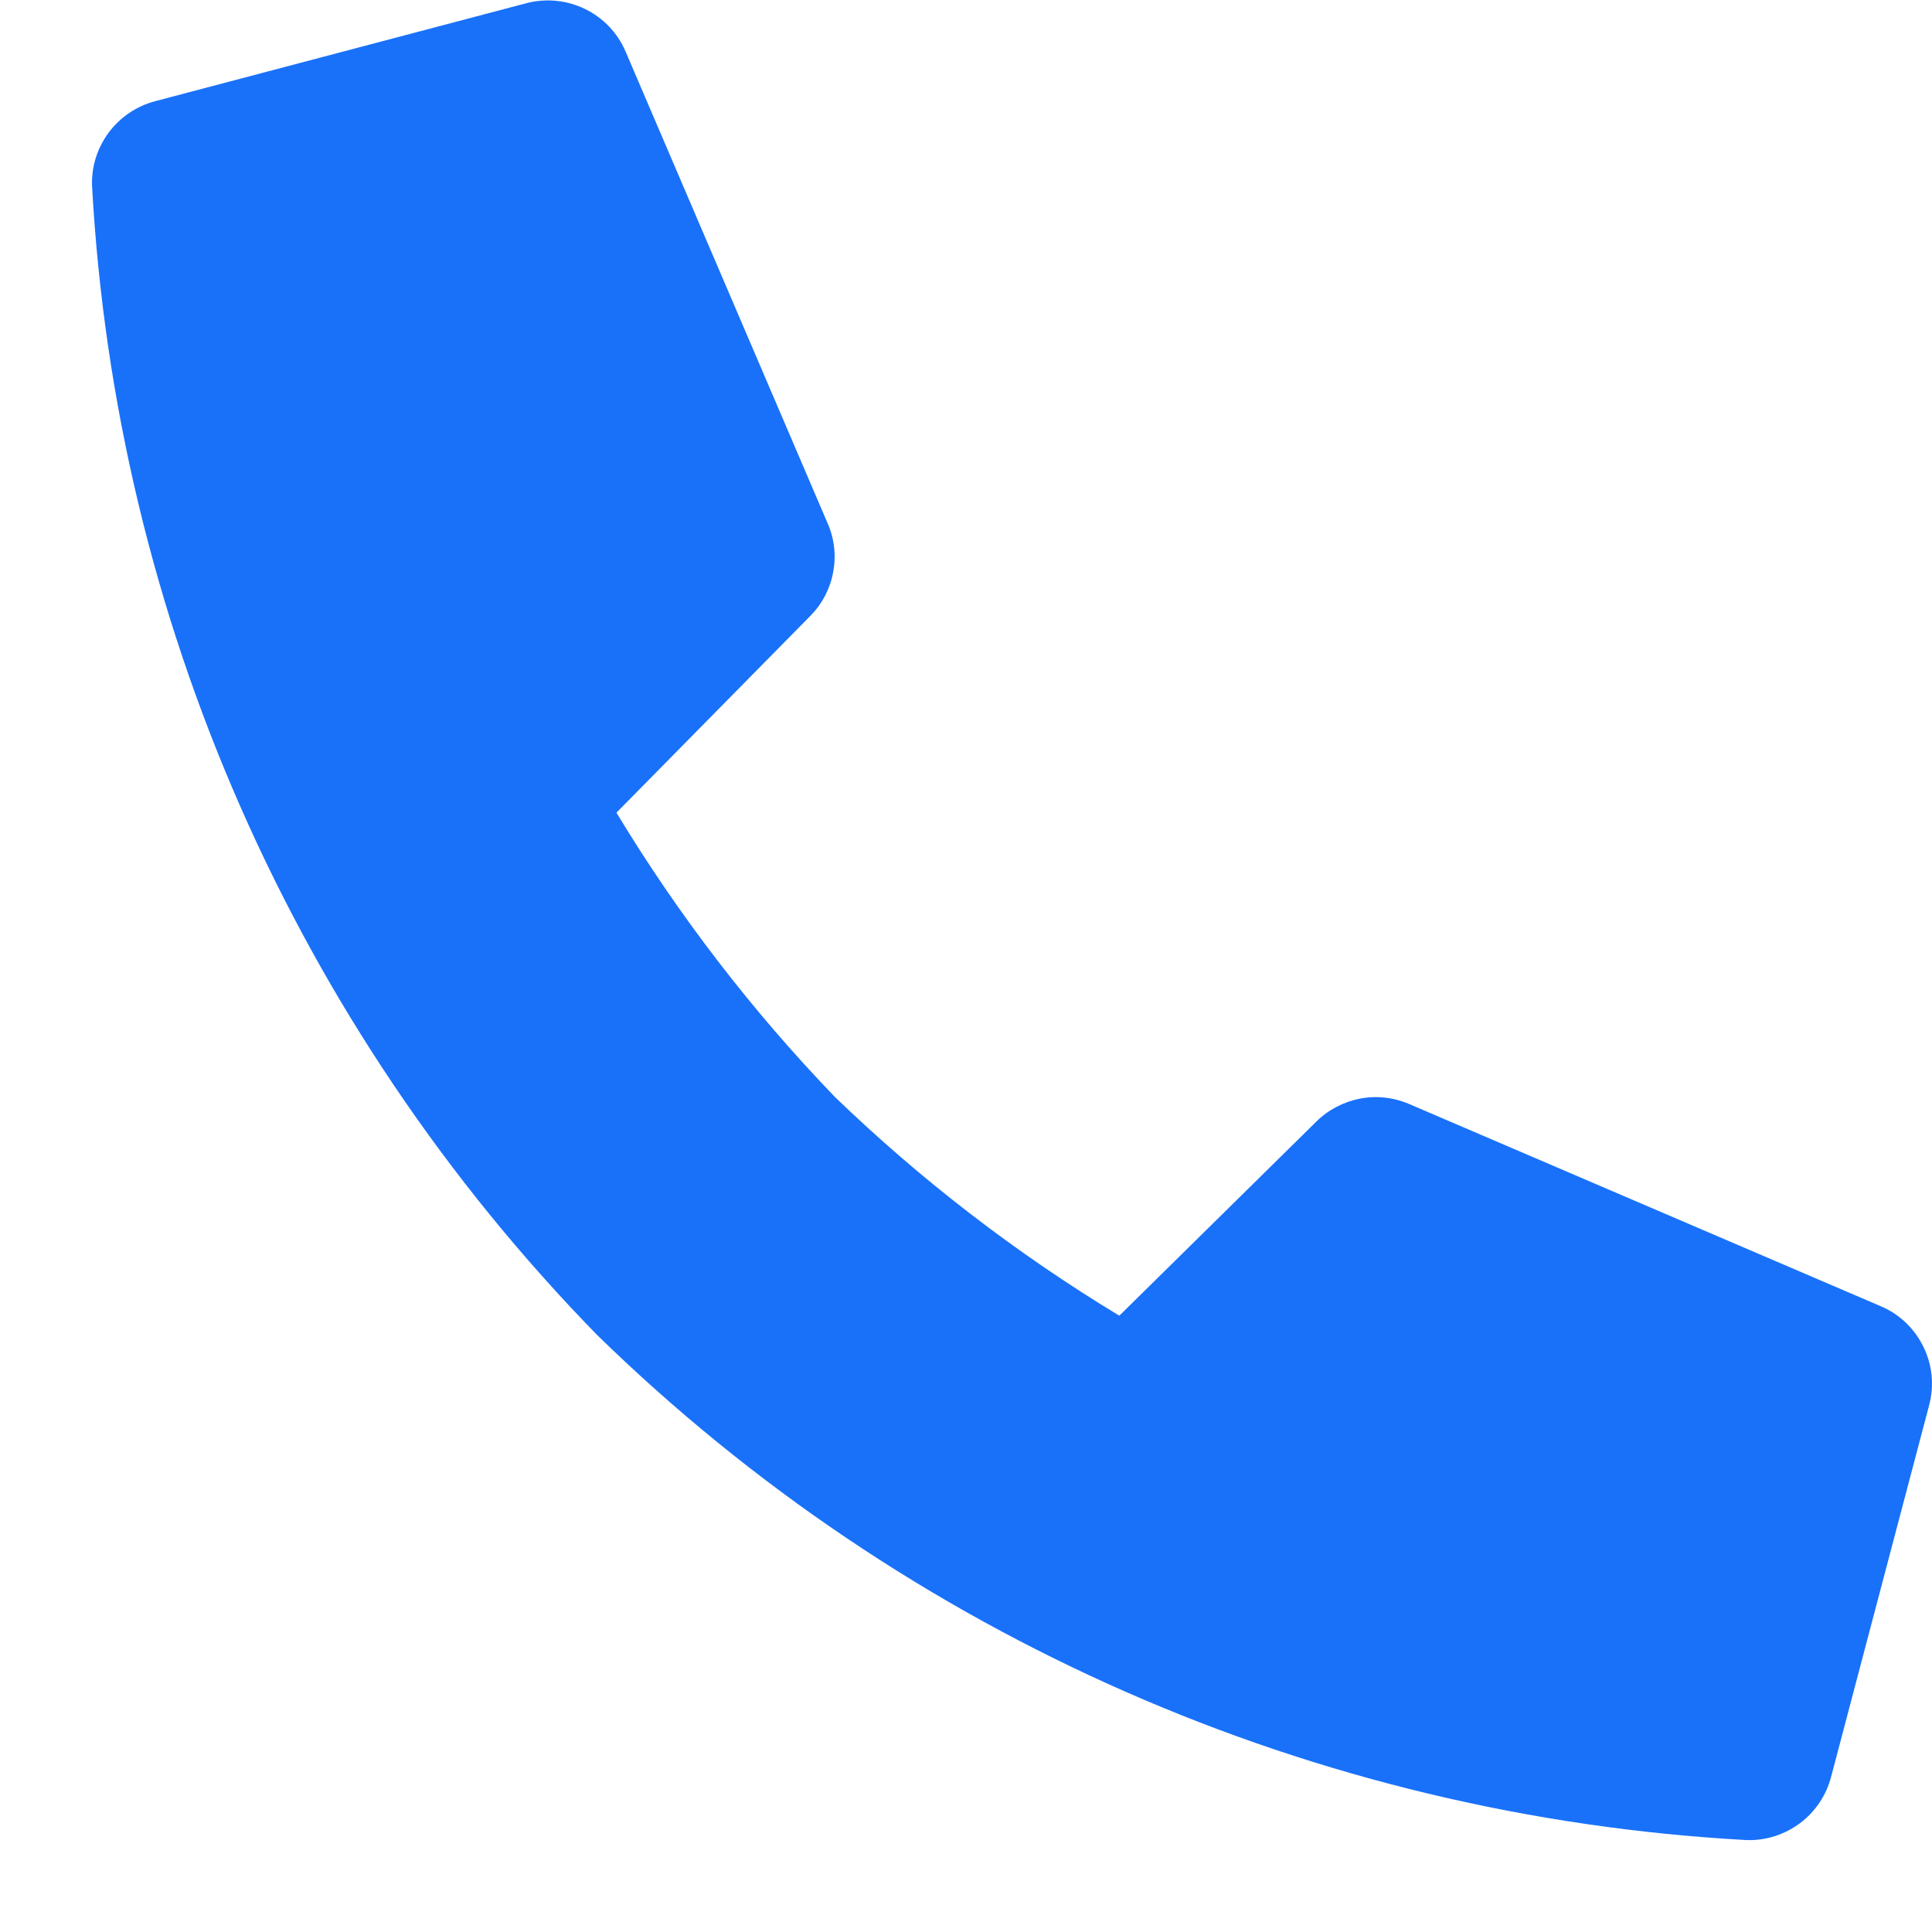 <svg width="14" height="14" viewBox="0 0 14 14" fill="none" xmlns="http://www.w3.org/2000/svg">
<path d="M9.539 8.127L8.111 9.534C7.367 9.084 6.676 8.553 6.05 7.949C5.448 7.324 4.917 6.633 4.467 5.889L5.873 4.462C5.958 4.376 6.015 4.267 6.037 4.148C6.06 4.029 6.047 3.907 5.999 3.796L4.533 0.373C4.476 0.239 4.371 0.129 4.239 0.065C4.107 0.001 3.957 -0.014 3.815 0.023L1.125 0.733C0.991 0.768 0.872 0.848 0.789 0.959C0.705 1.071 0.662 1.207 0.667 1.346C0.838 4.474 2.139 7.433 4.327 9.674C6.569 11.863 9.529 13.163 12.658 13.334C12.796 13.338 12.932 13.295 13.044 13.211C13.155 13.128 13.234 13.009 13.269 12.875L13.979 10.184C14.017 10.042 14.003 9.892 13.938 9.76C13.874 9.628 13.765 9.523 13.63 9.466L10.211 8C10.099 7.952 9.975 7.938 9.855 7.961C9.736 7.984 9.625 8.042 9.539 8.127Z" fill="#1971F9"/>
</svg>
